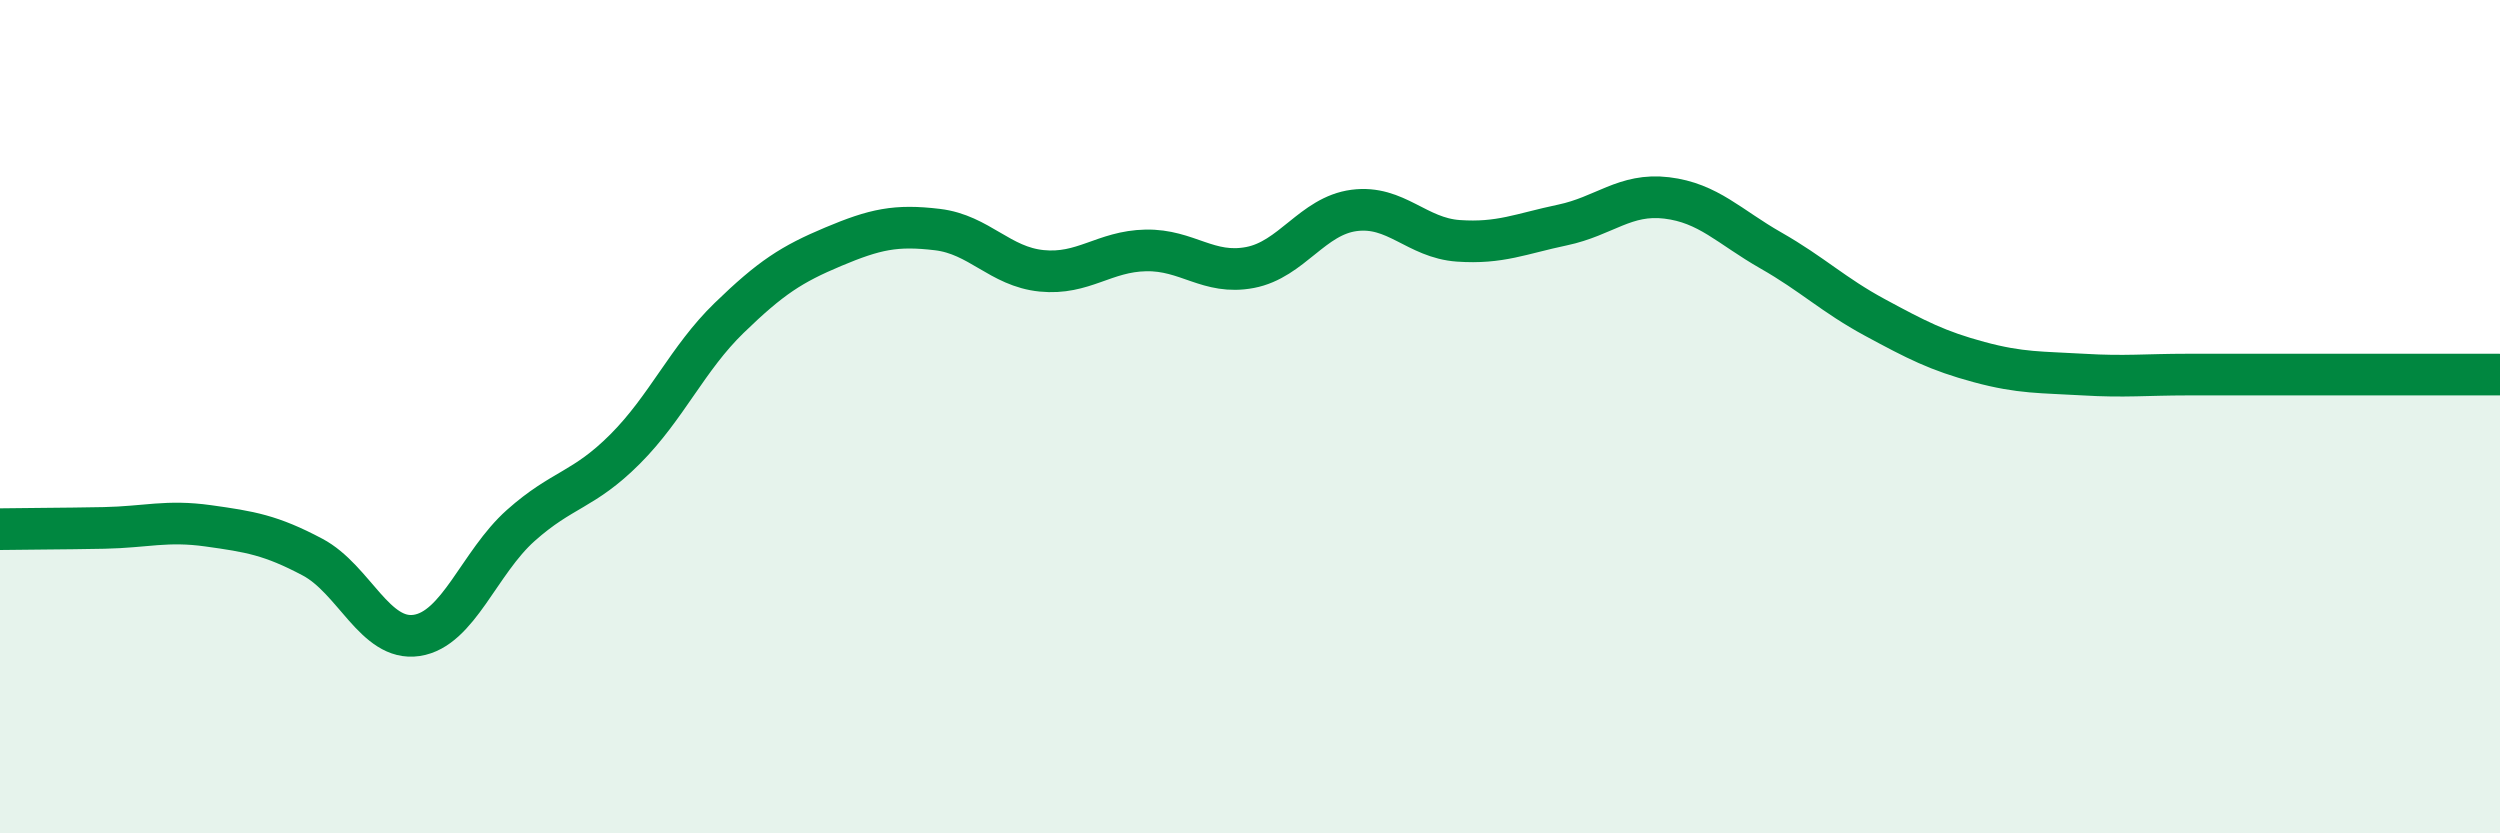 
    <svg width="60" height="20" viewBox="0 0 60 20" xmlns="http://www.w3.org/2000/svg">
      <path
        d="M 0,12.7 C 0.5,12.69 1.5,12.69 2.5,12.67 C 3.5,12.65 4,12.48 5,12.62 C 6,12.76 6.5,12.84 7.5,13.37 C 8.5,13.9 9,15.4 10,15.25 C 11,15.1 11.5,13.5 12.5,12.61 C 13.5,11.72 14,11.78 15,10.78 C 16,9.78 16.5,8.6 17.5,7.63 C 18.5,6.66 19,6.34 20,5.92 C 21,5.5 21.5,5.39 22.5,5.51 C 23.5,5.63 24,6.4 25,6.5 C 26,6.6 26.5,6.03 27.5,6.01 C 28.5,5.99 29,6.61 30,6.42 C 31,6.23 31.5,5.18 32.5,5.05 C 33.5,4.92 34,5.71 35,5.78 C 36,5.85 36.5,5.61 37.5,5.4 C 38.5,5.19 39,4.63 40,4.75 C 41,4.87 41.5,5.44 42.5,6.01 C 43.5,6.58 44,7.08 45,7.62 C 46,8.16 46.5,8.42 47.5,8.69 C 48.5,8.96 49,8.93 50,8.99 C 51,9.05 51.5,8.99 52.5,8.99 C 53.5,8.99 53.5,8.99 55,8.99 C 56.5,8.99 59,8.99 60,8.99L60 20L0 20Z"
        fill="#008740"
        opacity="0.1"
        stroke-linecap="round"
        stroke-linejoin="round"
      />
      <path
        d="M 0,12.7 C 0.5,12.69 1.5,12.69 2.5,12.67 C 3.5,12.65 4,12.48 5,12.62 C 6,12.76 6.5,12.84 7.5,13.37 C 8.5,13.9 9,15.4 10,15.25 C 11,15.1 11.5,13.5 12.5,12.61 C 13.5,11.72 14,11.78 15,10.78 C 16,9.78 16.5,8.6 17.5,7.63 C 18.5,6.66 19,6.34 20,5.92 C 21,5.5 21.5,5.39 22.5,5.51 C 23.5,5.63 24,6.4 25,6.5 C 26,6.6 26.5,6.03 27.5,6.01 C 28.5,5.99 29,6.61 30,6.42 C 31,6.23 31.5,5.18 32.5,5.05 C 33.5,4.92 34,5.71 35,5.78 C 36,5.85 36.5,5.61 37.5,5.4 C 38.5,5.19 39,4.63 40,4.75 C 41,4.87 41.5,5.44 42.5,6.01 C 43.5,6.58 44,7.08 45,7.62 C 46,8.16 46.5,8.42 47.5,8.69 C 48.5,8.96 49,8.93 50,8.99 C 51,9.05 51.5,8.99 52.5,8.99 C 53.5,8.99 53.5,8.99 55,8.99 C 56.5,8.99 59,8.99 60,8.99"
        stroke="#008740"
        stroke-width="1"
        fill="none"
        stroke-linecap="round"
        stroke-linejoin="round"
      />
    </svg>
  